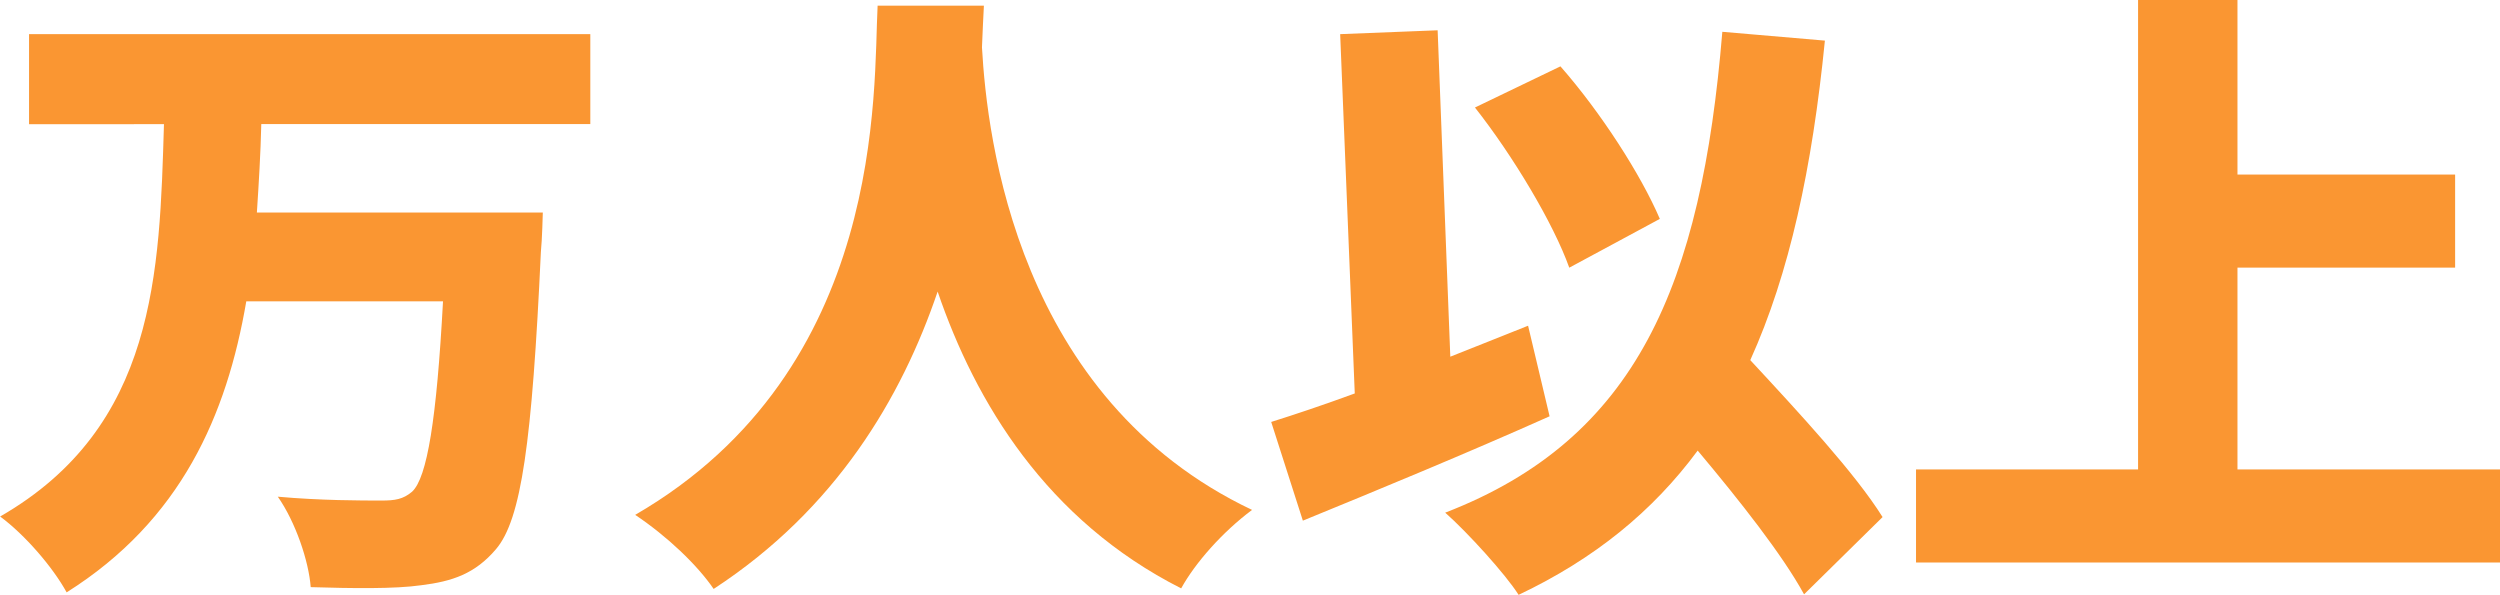 <?xml version="1.0" encoding="UTF-8"?>
<svg id="Layer_2" xmlns="http://www.w3.org/2000/svg" viewBox="0 0 181.6 43.2">
  <defs>
    <style>
      .cls-1 {
        fill: #fa9632;
      }
    </style>
  </defs>
  <g id="_レイヤー_1" data-name="レイヤー_1">
    <g>
      <path class="cls-1" d="M18.98,9.01c-.05,2.16-.18,4.27-.32,6.43h20.77s-.05,2.02-.14,2.85c-.64,13.83-1.42,19.44-3.26,21.6-1.52,1.79-3.17,2.34-5.42,2.62-1.93.28-5.06.23-8.04.14-.14-1.88-1.1-4.73-2.39-6.57,3.08.28,6.11.28,7.54.28.97,0,1.56-.09,2.21-.64,1.1-1.01,1.79-5.29,2.25-13.83h-14.29c-1.42,8.27-4.73,15.9-13.05,21.14-1.01-1.84-3.03-4.18-4.83-5.51,11.35-6.53,11.58-17.74,11.9-28.5H2.11V2.48h40.77v6.53h-23.9Z"/>
      <path class="cls-1" d="M71.47.41c-.05.87-.09,1.88-.14,3.03.37,6.62,2.57,25.51,19.62,33.6-2.16,1.61-4.14,3.86-5.15,5.7-9.79-4.96-14.94-13.51-17.69-21.56-2.62,7.72-7.4,15.81-16.27,21.6-1.2-1.75-3.36-3.81-5.7-5.38C64.44,26.79,63.43,6.43,63.75.41h7.72Z"/>
      <path class="cls-1" d="M112.56,30.24c-5.97,2.67-12.64,5.42-17.92,7.58l-2.3-7.17c1.75-.55,3.81-1.24,6.07-2.07l-1.06-26.1,7.08-.28.92,23.71c1.88-.74,3.81-1.52,5.65-2.25l1.56,6.57ZM131.04,43.16c-1.56-2.85-4.64-6.76-7.72-10.43-3.26,4.41-7.49,7.86-13.01,10.48-.92-1.47-3.72-4.55-5.33-5.97,13.93-5.38,18.61-16.55,20.13-34.93l7.45.64c-.92,9.24-2.57,16.91-5.42,23.21,3.58,3.86,7.63,8.23,9.61,11.4l-5.7,5.61ZM113.99,19.44c-1.15-3.22-4.09-8.13-6.85-11.63l6.21-2.99c2.94,3.35,5.84,7.86,7.22,11.08l-6.57,3.54Z"/>
      <path class="cls-1" d="M181.6,34.1v6.76h-42.42v-6.76h16.13V0h7.22v12.68h15.81v6.76h-15.81v14.66h19.07Z"/>
    </g>
  </g>
</svg>